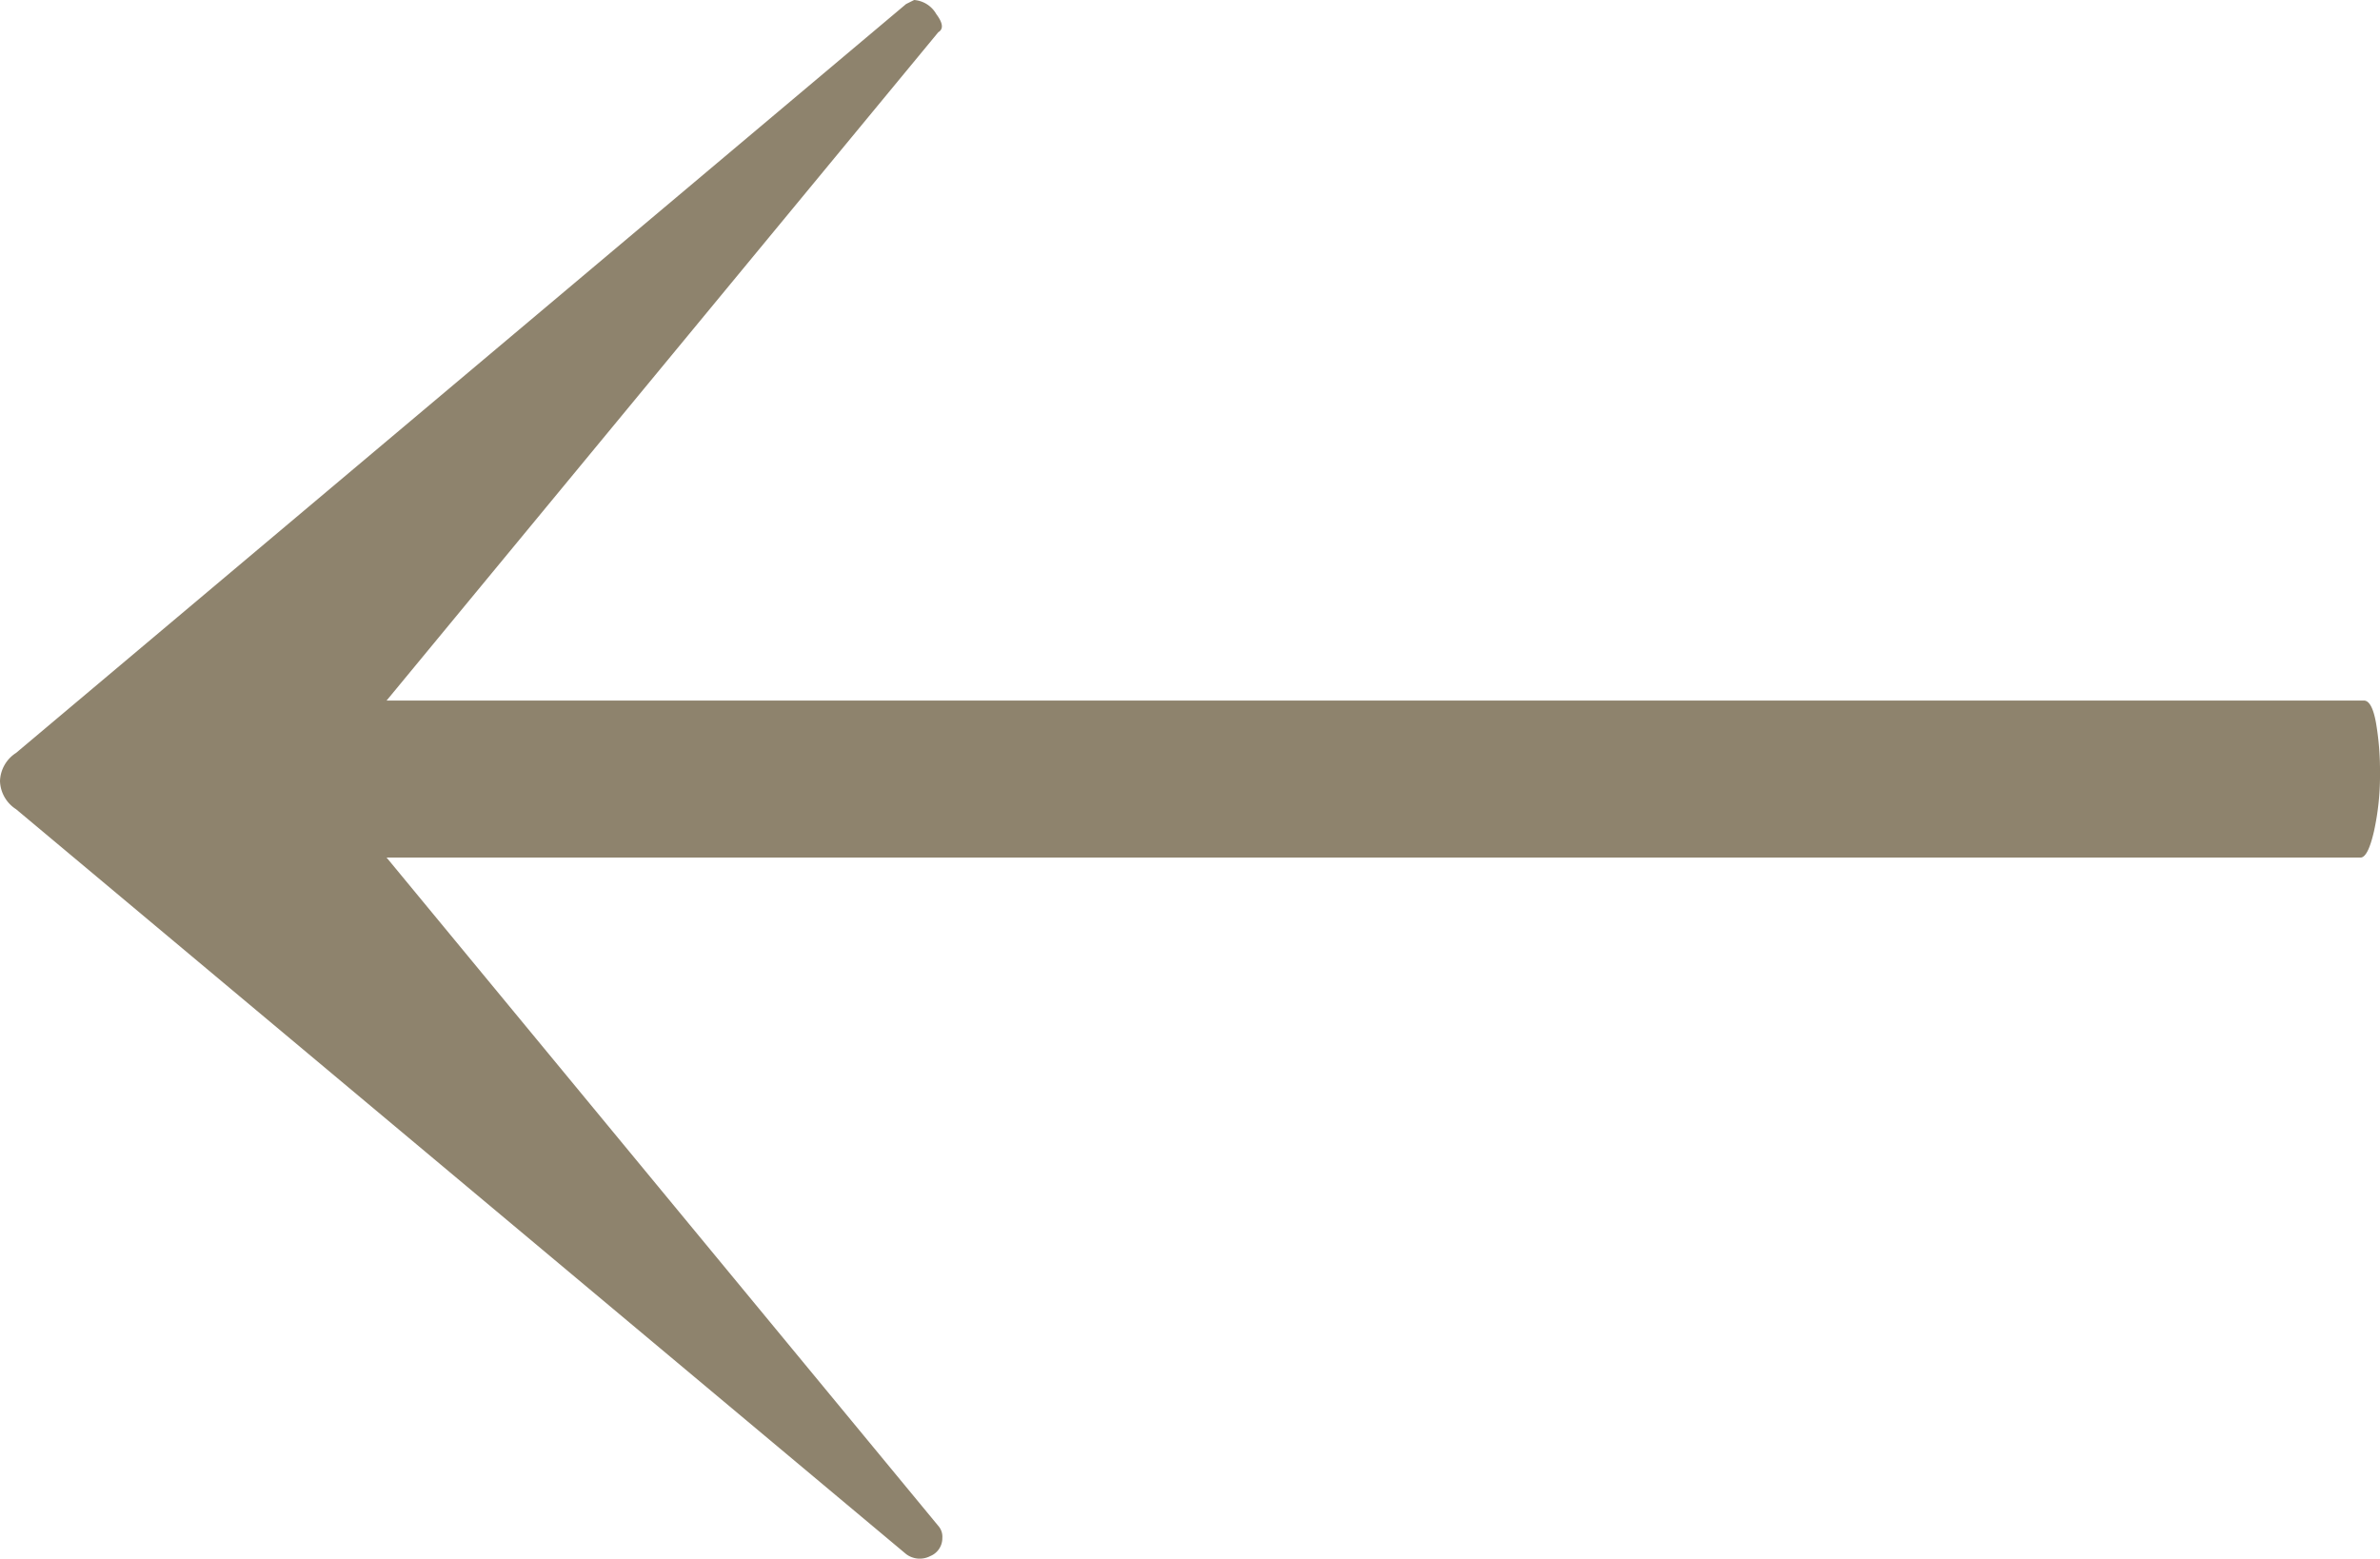 <svg xmlns="http://www.w3.org/2000/svg" width="17.73" height="11.614"><path d="M17.61 5.22q.06 0 .09.165a2.11 2.11 0 0 1 .03.375 1.938 1.938 0 0 1-.045.435q-.045.195-.1.195H2.88l4.11 4.98a.122.122 0 0 1 .03.09.144.144 0 0 1-.09.135.169.169 0 0 1-.18-.015L.12 6.03A.259.259 0 0 1 0 5.82a.259.259 0 0 1 .12-.21L6.75.03 6.81 0a.208.208 0 0 1 .165.105q.075.1.015.135L2.88 5.22Z" fill="#8e836d"/></svg>